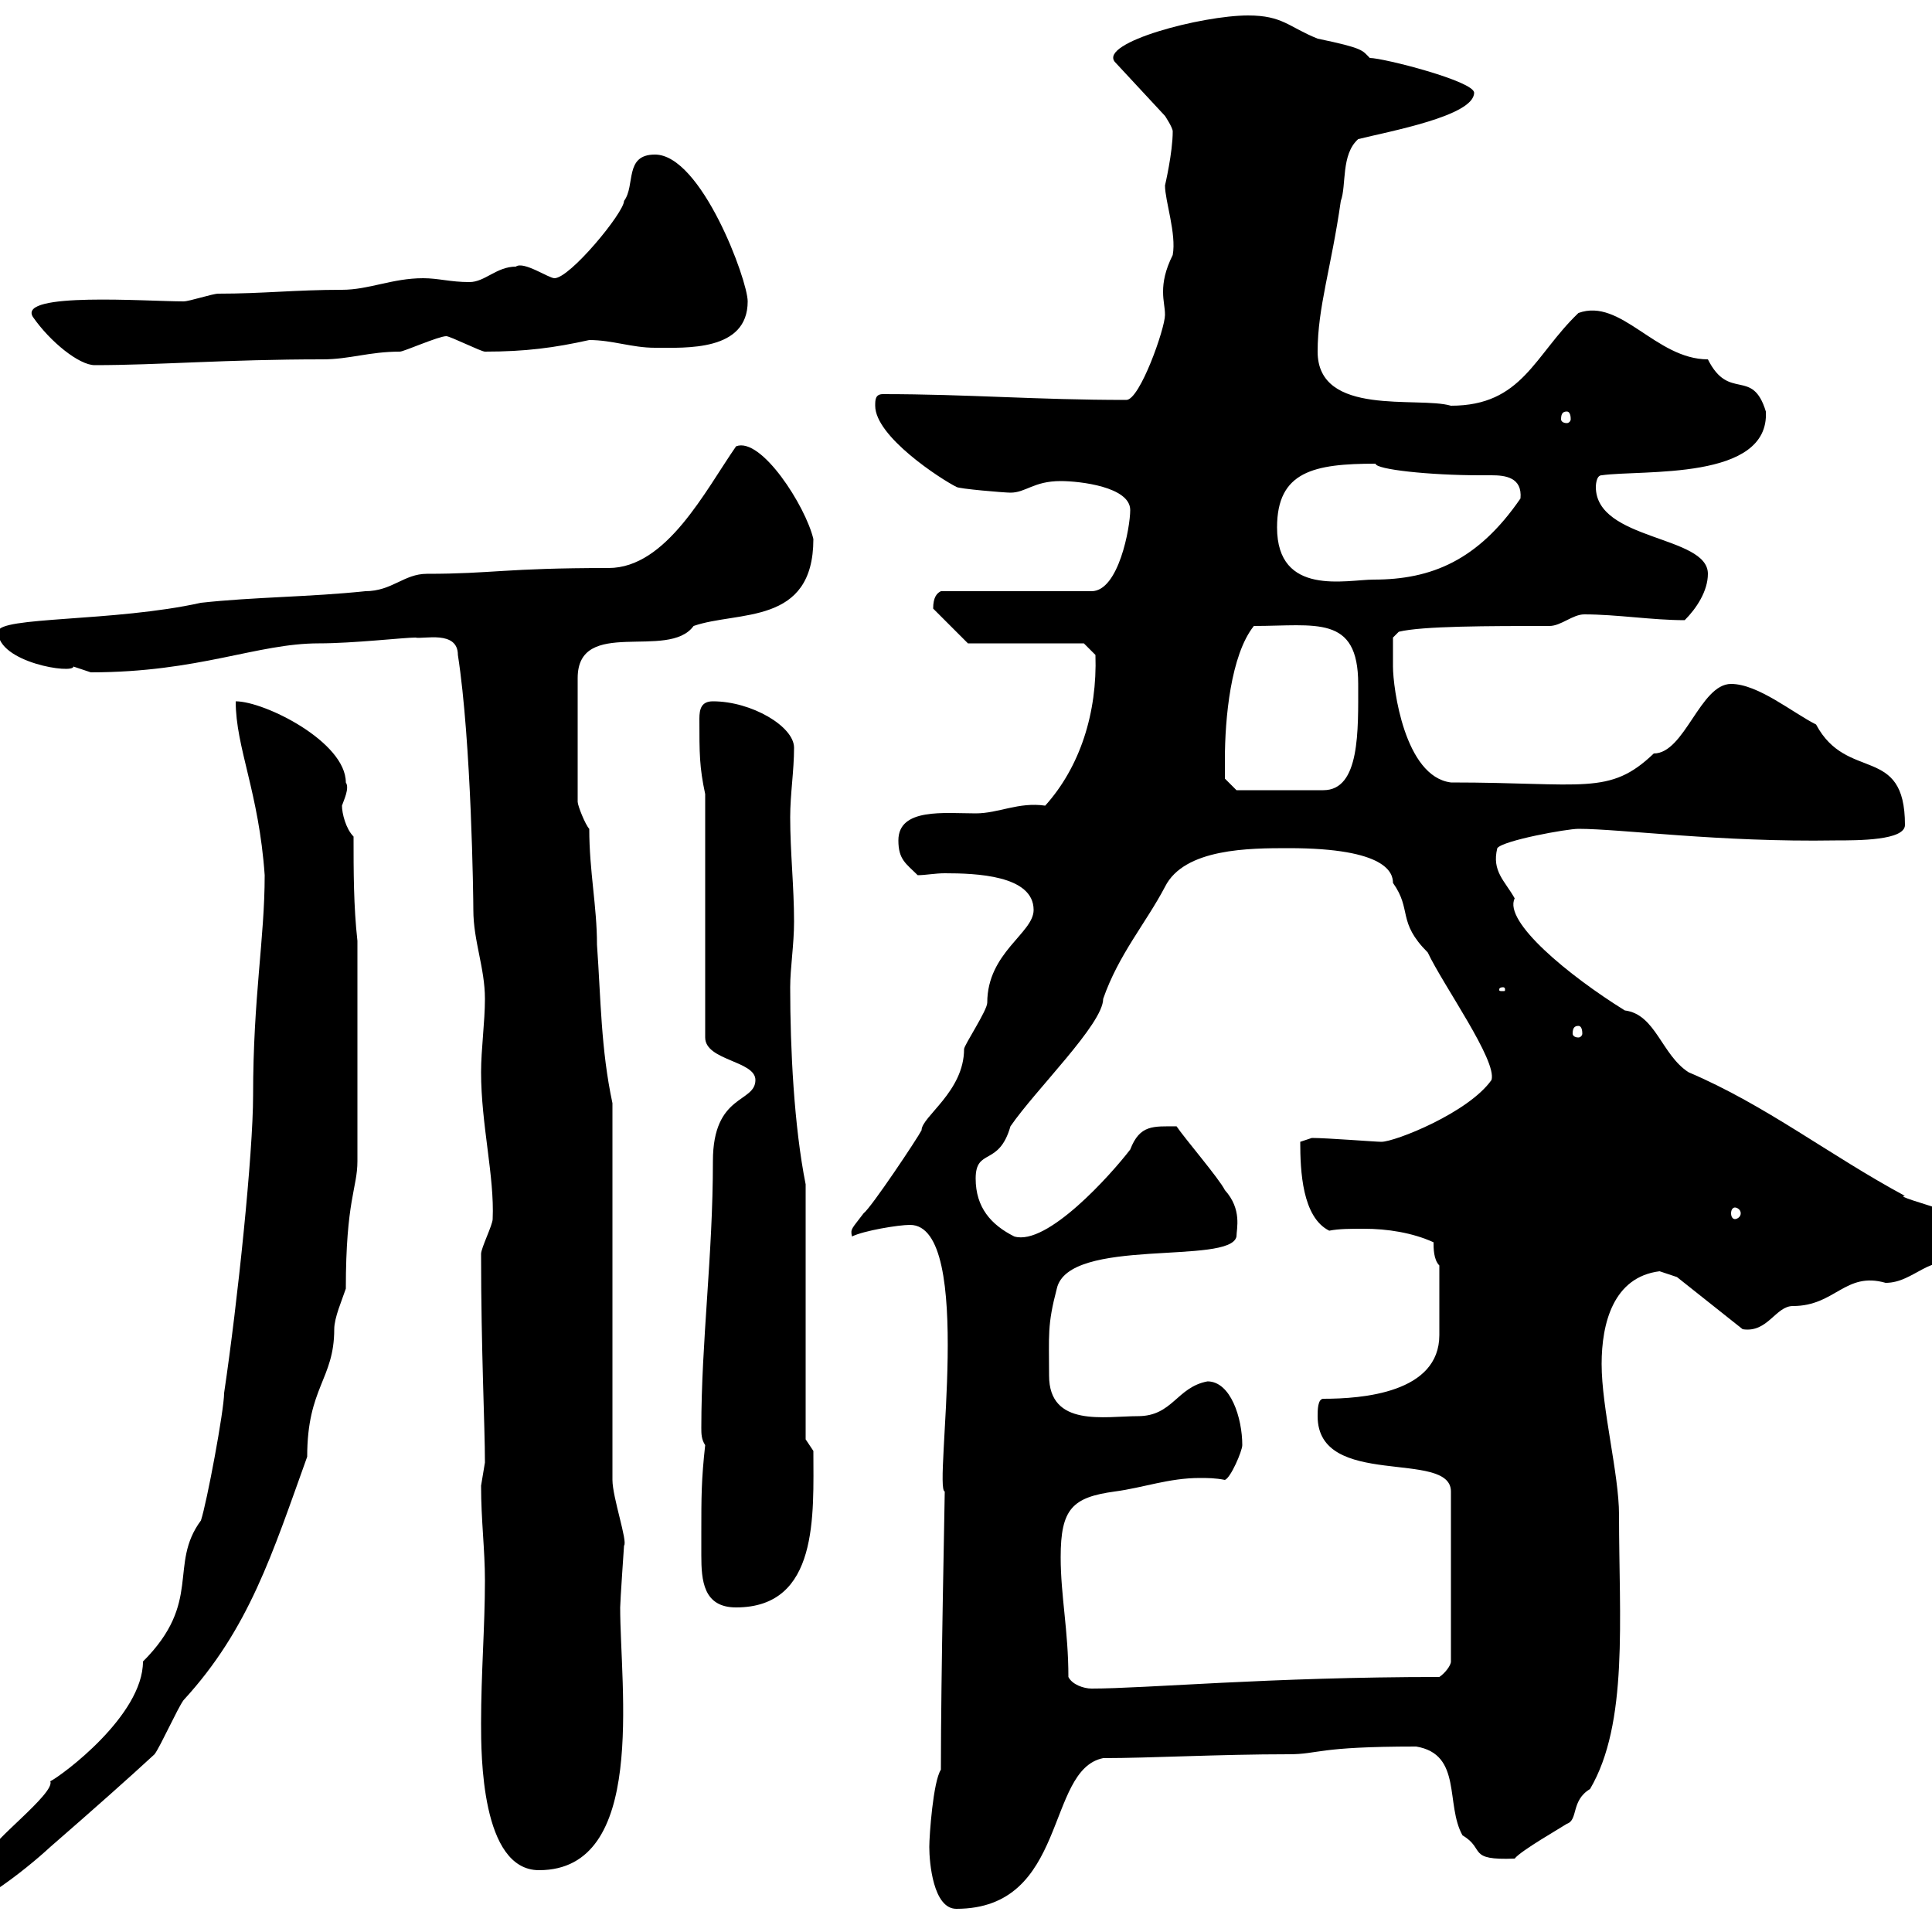 <svg xmlns="http://www.w3.org/2000/svg" xmlns:xlink="http://www.w3.org/1999/xlink" width="300" height="300"><path d="M-10.20 296.40L-10.20 297.60C-5.10 297.60 3.90 290.40 7.80 286.80C14.70 280.80 20.10 276 24 272.40C24.90 271.20 27.60 265.20 28.50 264C38.70 252.90 42.30 241.20 47.70 226.20C47.70 215.40 51.90 214.20 51.90 206.40C51.90 204.60 53.10 201.90 53.70 200.10C53.70 186.30 55.50 184.50 55.50 180.30L55.50 146.10C54.90 140.70 54.90 135.30 54.90 129.90C53.70 128.70 53.10 126.30 53.10 125.10C53.40 124.20 54.30 122.40 53.70 121.50C53.70 115.20 41.10 108.90 36.60 108.90C36.60 116.10 40.20 123 41.10 135.90C41.10 145.80 39.30 154.80 39.30 170.10C39.30 179.10 36.90 202.20 34.80 216.30C34.80 219 32.10 233.40 31.20 236.10C26.10 243 31.50 248.70 22.20 258C22.20 266.40 9.60 275.70 7.80 276.60C8.70 278.40-2.10 286.50-1.20 287.40C-2.10 289.20-8.40 295.80-10.20 296.40ZM144.30 286.80C144.30 289.20 144.90 296.40 148.50 296.40C165.90 296.40 162.30 274.80 171.30 273C178.50 273 189.30 272.40 200.10 272.40C204.90 272.40 204.30 271.20 219.90 271.20C227.10 272.40 224.40 280.20 227.10 285C230.70 287.10 227.70 288.90 235.20 288.60C236.10 287.40 242.40 283.80 243.30 283.20C245.10 282.60 243.90 279.60 246.90 277.80C252.90 267.60 251.40 251.40 251.40 235.20C251.40 228.90 248.70 218.70 248.70 211.80C248.70 205.50 250.50 198.30 257.70 197.40C257.70 197.40 260.40 198.30 260.40 198.30L270.60 206.40C274.50 207 275.70 202.80 278.40 202.80C285 202.80 286.50 197.40 292.80 199.20C297.30 199.20 299.70 194.40 304.80 196.50C308.40 196.50 310.80 196.50 310.80 192C310.80 189.90 293.10 185.70 295.80 185.70C284.10 179.40 274.20 171.60 262.20 166.50C258 163.80 257.10 157.50 252.30 156.90C243.60 151.50 233.40 143.10 235.20 139.50C233.70 136.80 231.60 135.30 232.50 131.70C233.40 130.50 243.30 128.70 245.10 128.70C251.70 128.70 267 130.80 285 130.50C288.60 130.50 295.80 130.50 295.80 128.10C295.80 115.50 286.80 121.50 282 112.50C278.40 110.70 273 106.20 268.80 106.20C264 106.20 261.60 117 256.80 117C249.90 123.60 246 121.50 225.30 121.50C218.10 120.60 216.30 106.80 216.30 103.50C216.30 102.60 216.30 99 216.30 99L217.20 98.10C220.80 97.20 231.30 97.20 240.60 97.20C242.40 97.20 244.20 95.40 246 95.40C251.10 95.40 256.50 96.30 261.60 96.30C263.40 94.50 265.20 91.80 265.20 89.10C265.20 83.10 247.80 84 247.80 75.60C247.80 75.60 247.80 73.80 248.70 73.80C255 72.90 274.80 74.70 274.20 63.90C272.10 57 268.50 62.40 265.20 55.80C257.10 55.80 251.70 46.20 245.10 48.60C238.20 55.20 236.40 63 225.30 63C220.20 61.50 204.60 64.80 204.60 54.60C204.60 47.70 206.70 41.70 208.20 31.20C209.10 28.80 208.20 24 210.90 21.60C215.70 20.40 228.90 18 228.90 14.40C228.90 12.60 214.80 9 212.70 9C211.50 7.80 211.80 7.50 204.60 6C200.10 4.20 199.20 2.40 193.80 2.40C186.60 2.40 170.70 6.60 173.10 9.60L180.90 18C180.90 18 182.10 19.80 182.10 20.40C182.10 23.70 180.90 28.80 180.90 28.80C180.90 31.20 182.70 36.30 182.10 39.60C180.90 42 180.60 43.80 180.60 45.30C180.60 46.80 180.90 47.70 180.90 48.90C180.90 51 177 62.10 174.90 62.10C160.80 62.10 150.30 61.20 137.10 61.20C135.90 61.20 135.90 62.10 135.90 63C135.90 67.80 146.10 74.40 148.50 75.60C148.80 75.90 156 76.50 156.90 76.50C159.30 76.50 160.50 74.70 164.70 74.70C167.70 74.70 175.50 75.60 175.50 79.20C175.50 81.90 173.70 91.80 169.50 91.80L146.10 91.80C145.50 92.10 144.90 92.70 144.90 94.50L150.30 99.90L168.30 99.90L170.10 101.70C170.40 110.70 167.70 119.10 162.30 125.10C158.10 124.50 155.10 126.30 151.50 126.30C146.70 126.30 139.50 125.40 139.50 130.50C139.50 133.50 140.70 134.10 142.50 135.90C143.70 135.90 145.20 135.60 146.70 135.60C151.50 135.60 160.50 135.90 160.50 141.30C160.50 144.90 153.30 147.90 153.30 155.70C153.30 156.90 149.70 162.30 149.70 162.90C149.70 169.50 143.10 173.40 143.10 175.50C142.50 176.70 135.30 187.50 134.10 188.40C132.30 190.80 132 190.80 132.30 192C134.10 191.10 139.50 190.20 141.30 190.20C151.50 190.20 144.90 231.30 146.70 231.60C146.70 233.10 146.10 260.10 146.10 274.80C144.90 276.60 144.30 285 144.30 286.80ZM74.70 267.60C74.70 272.40 74.70 290.40 83.70 290.40C100.50 290.40 96.30 262.20 96.30 249.60C96.30 248.70 96.90 240 96.90 240C97.50 239.40 95.10 232.50 95.10 229.80L95.10 171.30C93.30 162.90 93.30 155.10 92.70 146.70C92.70 140.70 91.50 135.30 91.50 128.70C90.90 128.10 89.70 125.10 89.70 124.50L89.70 105.30C89.70 95.70 103.80 102.60 107.70 97.20C114.60 94.80 126.30 97.20 126.30 83.70C125.10 78.60 118.20 67.80 114.30 69.30C109.50 76.20 103.50 88.20 94.50 88.20C78.30 88.20 76.50 89.10 66.30 89.10C62.70 89.10 60.90 91.80 56.70 91.80C48.30 92.70 39.30 92.70 31.20 93.60C17.70 96.60-0.30 95.70-0.30 98.10C-0.30 102.90 11.40 104.70 11.40 103.50C11.40 103.50 14.10 104.40 14.10 104.40C30.90 104.40 39.90 99.90 49.50 99.90C54.90 99.90 62.70 99 64.50 99C65.70 99.30 71.10 97.80 71.10 101.70C73.20 115.20 73.50 139.50 73.50 141.30C73.50 146.10 75.30 150.30 75.30 155.10C75.30 158.70 74.70 162.90 74.70 166.50C74.70 174.60 76.80 182.70 76.50 189.30C76.50 190.20 74.70 193.80 74.70 194.70C74.70 209.70 75.30 221.40 75.30 227.10C75.30 227.10 74.70 230.70 74.70 230.70C74.70 236.10 75.30 240.60 75.30 245.40C75.30 252.60 74.70 259.80 74.70 267.60ZM165.90 260.40C165.90 253.20 164.70 247.80 164.70 241.80C164.70 234.30 166.50 232.50 173.10 231.60C177.60 231 181.50 229.50 186.30 229.50C187.50 229.50 188.70 229.50 190.20 229.80C191.10 229.50 192.90 225.30 192.90 224.40C192.90 220.20 191.10 214.50 187.50 214.50C182.70 215.40 182.10 219.90 176.70 219.90C171.60 219.90 162.90 221.70 162.90 213.60C162.90 207.30 162.60 205.80 164.10 200.10C165.90 192 191.10 196.50 192 192C192 190.80 192.90 187.80 190.20 184.80C189.30 183 183.90 176.70 182.70 174.90C179.10 174.90 177 174.60 175.50 178.50C172.50 182.40 162.60 193.50 157.50 192C153.90 190.20 151.50 187.50 151.50 183C151.50 178.20 155.10 181.20 156.90 174.90C160.80 169.20 171.30 159 171.30 155.10C173.70 148.20 177.90 143.40 180.90 137.70C183.90 131.70 194.10 131.70 200.10 131.70C215.40 131.70 216.30 135.60 216.30 137.10C219.30 141.30 216.90 143.10 221.70 147.90C224.10 153 232.50 164.70 231.60 167.70C228 172.80 216.60 177.30 214.50 177.30C213.60 177.30 206.10 176.70 203.70 176.70C203.70 176.70 201.90 177.30 201.90 177.30C201.90 181.80 202.20 189 206.40 191.10C207.90 190.80 209.70 190.80 211.80 190.80C215.40 190.80 219.30 191.40 222.60 192.90C222.60 193.80 222.60 195.60 223.50 196.50L223.50 207.30C223.50 216.30 211.50 217.20 205.50 217.20C204.60 217.20 204.60 219 204.60 219.90C204.60 231.30 225.30 225 225.30 231.60L225.30 258C225.30 258.60 224.40 259.80 223.50 260.40C197.10 260.40 177.90 262.20 169.50 262.20C168.30 262.20 166.50 261.60 165.90 260.40ZM108.90 237.90C108.90 238.80 108.90 240 108.90 241.50C108.90 245.40 109.20 249.60 114.30 249.60C127.20 249.60 126.30 235.20 126.30 225.30L125.10 223.50L125.10 183.90C123.30 174.90 122.70 162.90 122.70 153.30C122.70 150.30 123.30 146.70 123.30 143.10C123.30 137.70 122.70 132.30 122.70 126.90C122.70 123.30 123.30 119.70 123.30 116.10C123.30 112.80 116.70 108.90 110.70 108.90C108.90 108.90 108.60 110.10 108.60 111.60C108.60 117 108.60 119.10 109.50 123.30L109.50 161.10C109.50 164.70 117.30 164.70 117.30 167.70C117.30 171.30 110.70 169.80 110.70 180.30C110.70 195 108.90 208.20 108.90 221.70C108.90 222.60 108.90 223.50 109.50 224.40C108.90 229.80 108.90 232.50 108.90 237.90ZM269.40 187.50C269.70 187.50 270.30 187.80 270.30 188.40C270.30 189 269.70 189.30 269.40 189.30C269.10 189.30 268.80 189 268.80 188.40C268.80 187.80 269.10 187.50 269.40 187.50ZM245.10 159.30C245.40 159.30 245.70 159.60 245.70 160.50C245.70 160.80 245.40 161.10 245.10 161.10C244.50 161.10 244.20 160.80 244.20 160.50C244.20 159.60 244.50 159.30 245.10 159.30ZM233.40 153.30C233.70 153.30 233.70 153.60 233.70 153.60C233.70 153.90 233.70 153.90 233.40 153.90C232.80 153.90 232.80 153.90 232.80 153.60C232.80 153.60 232.80 153.30 233.40 153.30ZM190.20 117.90C190.20 111.60 191.10 101.70 194.70 97.20C204.30 97.20 210.90 95.40 210.90 106.20C210.90 113.40 211.20 122.70 205.50 122.70L192 122.70L190.20 120.90C190.20 120.90 190.20 118.80 190.20 117.90ZM198.30 81.90C198.30 73.20 204 72 213.60 72C213.60 72.90 222 73.80 229.80 73.80C230.10 73.80 231 73.80 231.60 73.80C233.70 73.80 236.40 74.10 236.10 77.40C229.50 87 222.30 90 213.30 90C209.10 90 198.30 92.70 198.30 81.90ZM243.30 63.90C243.60 63.90 243.90 64.20 243.90 65.10C243.90 65.40 243.60 65.70 243.30 65.70C242.70 65.70 242.40 65.40 242.40 65.10C242.40 64.20 242.70 63.90 243.30 63.90ZM5.10 49.20C7.80 53.10 12.30 56.70 14.70 56.70C24.60 56.70 35.10 55.80 50.10 55.80C54.30 55.80 57.30 54.60 62.10 54.60C62.70 54.60 68.10 52.20 69.30 52.20C69.90 52.20 74.70 54.60 75.30 54.60C81.60 54.60 86.10 54 91.50 52.80C95.10 52.80 98.10 54 101.70 54C106.50 54 116.10 54.60 116.10 46.80C116.10 43.50 108.90 24 101.70 24C96.90 24 98.70 28.80 96.90 31.20C96.90 33 88.50 43.20 86.10 43.20C85.20 43.20 81.30 40.50 80.10 41.40C77.10 41.40 75.30 43.80 72.90 43.80C69.90 43.80 68.10 43.20 65.70 43.20C60.90 43.20 57.30 45 53.10 45C45.90 45 40.80 45.60 33.90 45.60C33 45.60 29.40 46.80 28.50 46.80C22.80 46.80 2.70 45.30 5.10 49.20Z"/></svg>